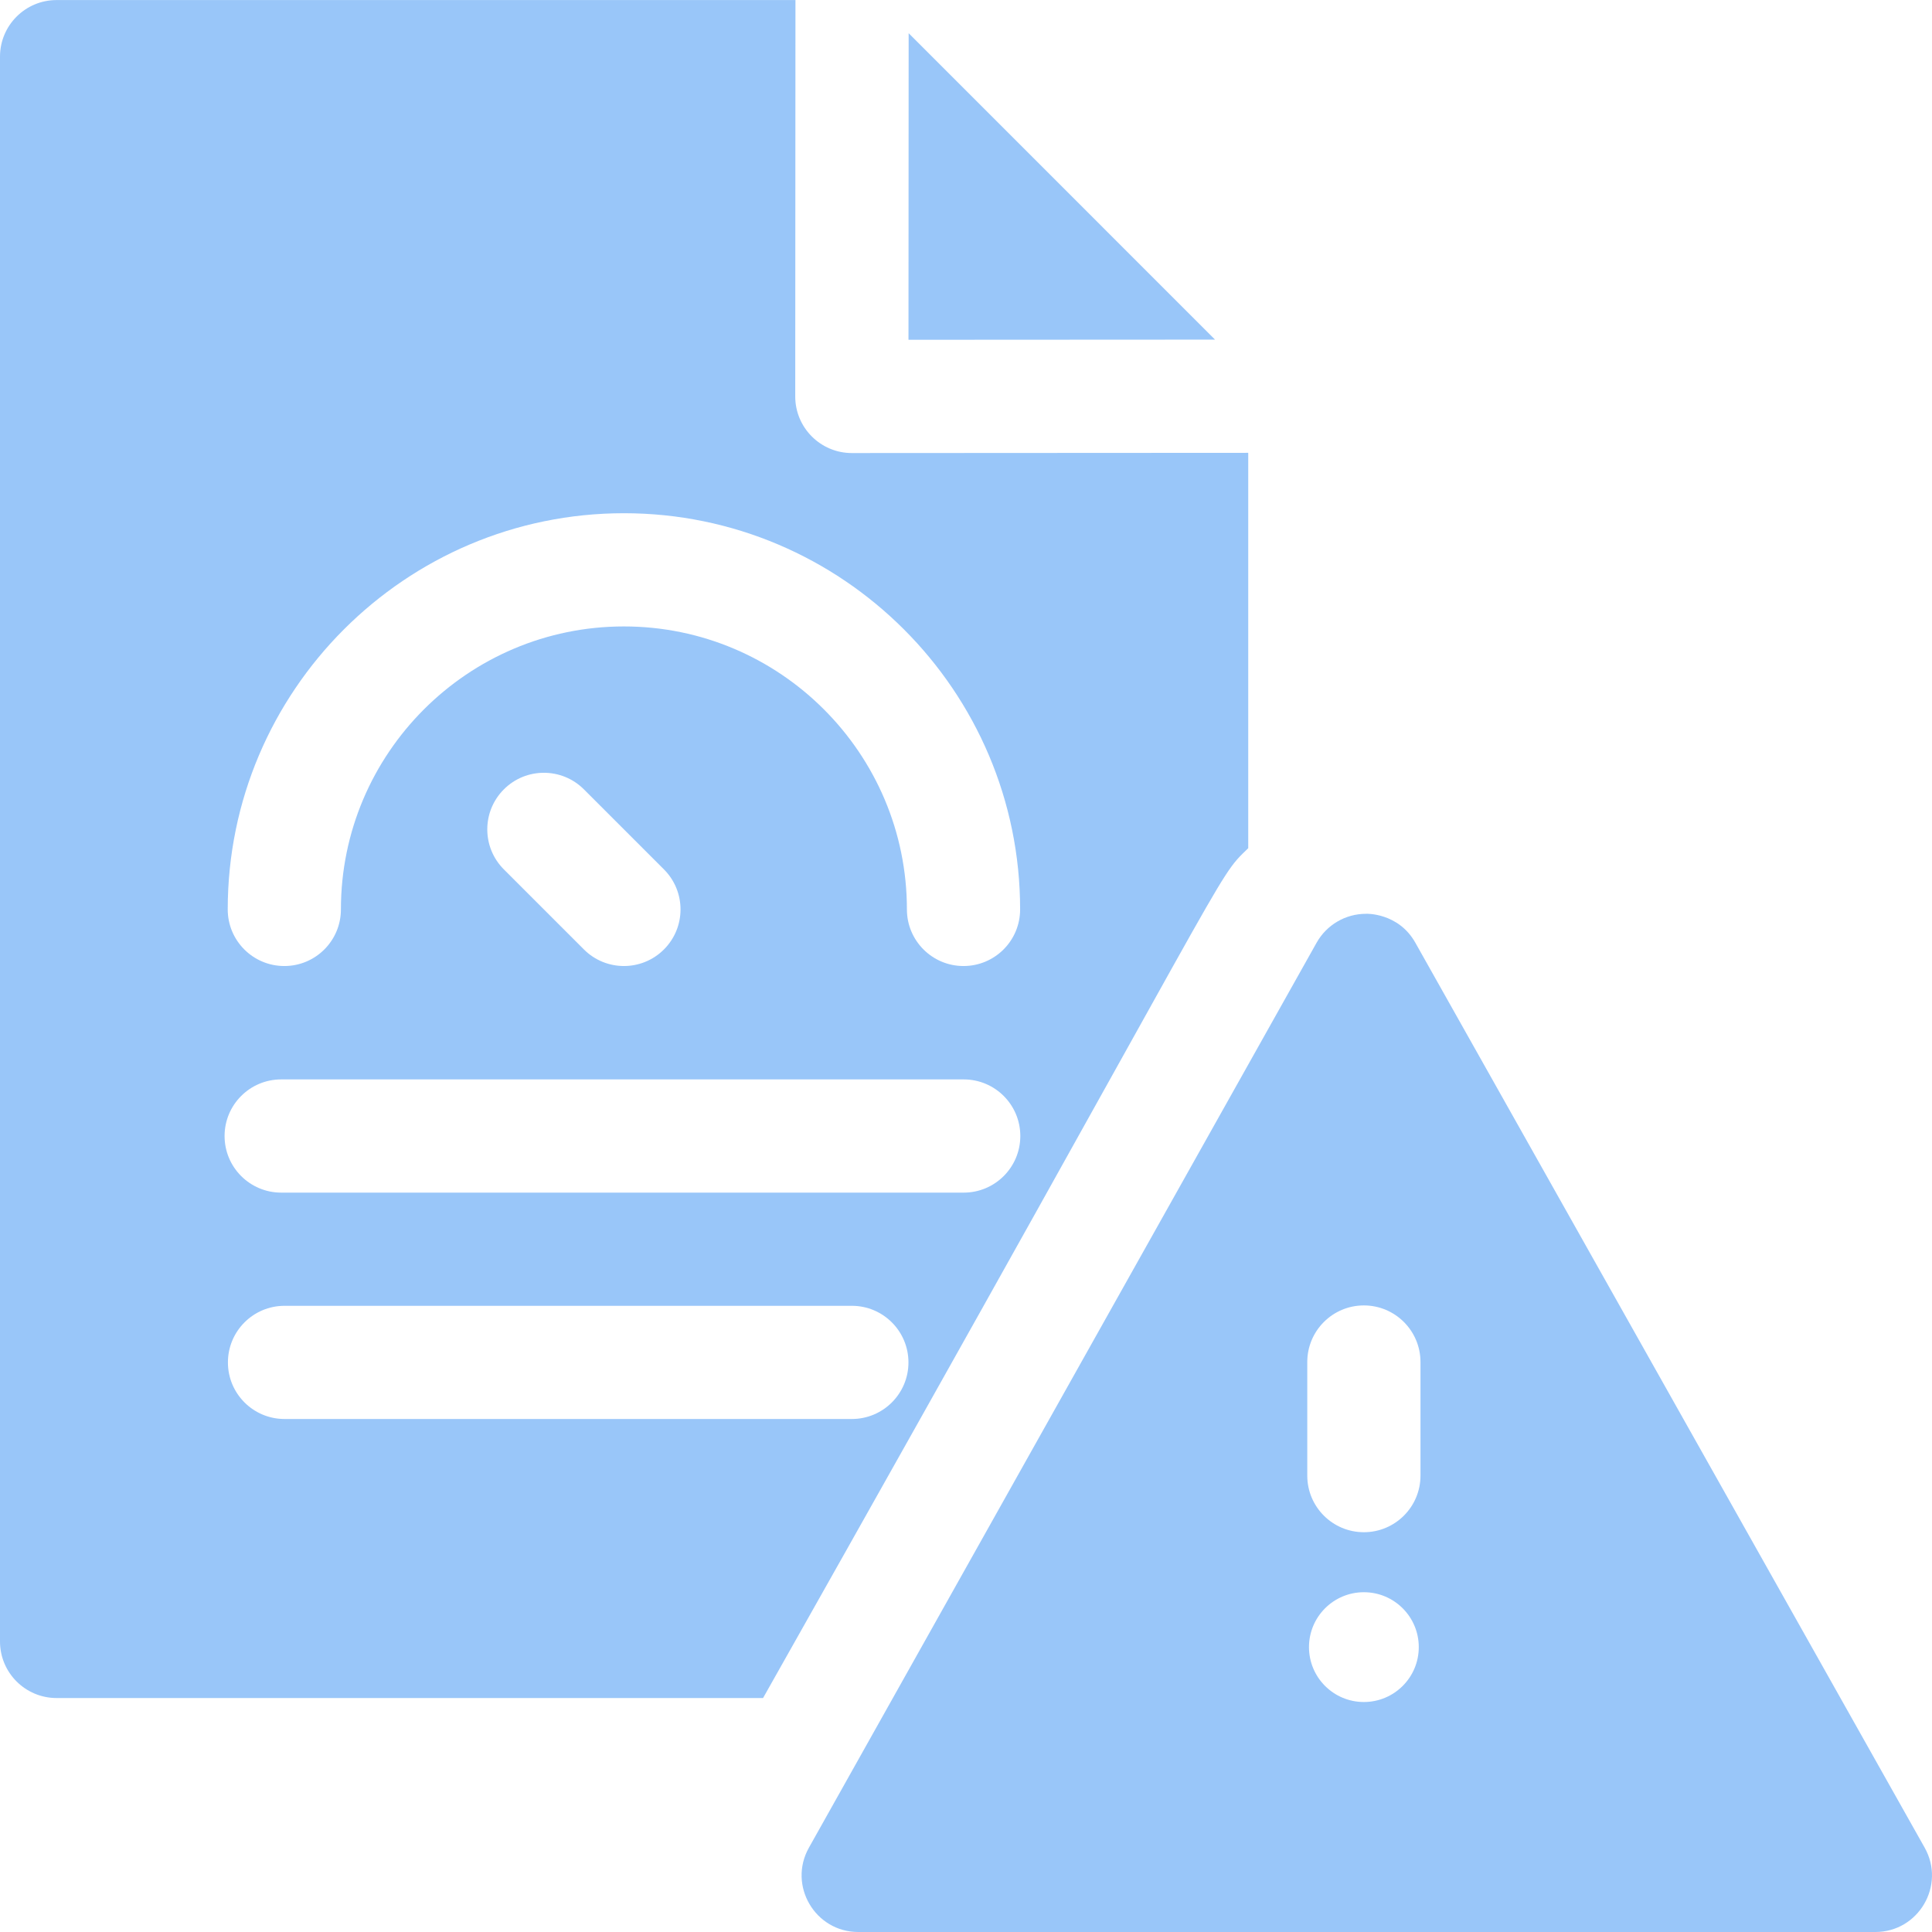 <svg width="70" height="70" viewBox="0 0 70 70" fill="none" xmlns="http://www.w3.org/2000/svg">
<g clip-path="url(#clip0_8015_24969)">
<path d="M32.922 1.203L32.916 12.311L44.023 12.305L32.922 1.203Z" fill="#99C6F9"/>
<path d="M45.226 30.732V16.407C45.204 16.407 30.845 16.415 30.864 16.415C29.732 16.415 28.812 15.496 28.813 14.363L28.821 0.002H2.051C0.918 0.002 0 0.92 0 2.053V59.473C0 60.605 0.918 61.523 2.051 61.523H27.647C45.015 30.759 43.977 31.934 45.226 30.732ZM22.606 18.595C30.521 18.595 36.961 25.035 36.961 32.95C36.961 34.083 36.043 35.001 34.91 35.001C33.778 35.001 32.859 34.083 32.859 32.95C32.859 27.296 28.26 22.697 22.606 22.697C16.952 22.697 12.352 27.296 12.352 32.95C12.352 34.083 11.434 35.001 10.302 35.001C9.169 35.001 8.251 34.083 8.251 32.95C8.251 25.035 14.691 18.595 22.606 18.595ZM24.056 34.4C23.255 35.201 21.957 35.201 21.156 34.4L18.256 31.5C17.455 30.699 17.455 29.401 18.256 28.6C19.056 27.799 20.355 27.799 21.156 28.6L24.056 31.5C24.857 32.301 24.857 33.599 24.056 34.4ZM30.864 51.413H10.309C9.176 51.413 8.258 50.495 8.258 49.363C8.258 48.23 9.176 47.312 10.309 47.312H30.864C31.996 47.312 32.915 48.23 32.915 49.363C32.915 50.495 31.996 51.413 30.864 51.413ZM34.917 43.211H10.188C9.055 43.211 8.137 42.292 8.137 41.16C8.137 40.027 9.055 39.109 10.188 39.109H34.917C36.05 39.109 36.968 40.027 36.968 41.16C36.968 42.292 36.05 43.211 34.917 43.211Z" fill="#99C6F9"/>
<path d="M69.734 66.944L51.279 34.154C50.661 33.056 49.477 33.105 49.49 33.109C48.749 33.109 48.066 33.51 47.703 34.156L29.308 66.946C28.542 68.311 29.53 70 31.096 70H67.947C69.514 70 70.502 68.309 69.734 66.944ZM49.416 61.667C48.317 61.667 47.427 60.777 47.427 59.678C47.427 58.58 48.317 57.689 49.416 57.689C50.514 57.689 51.405 58.58 51.405 59.678C51.405 60.777 50.514 61.667 49.416 61.667ZM51.467 53.464C51.467 54.597 50.548 55.515 49.416 55.515C48.283 55.515 47.365 54.597 47.365 53.464V49.349C47.365 48.217 48.283 47.298 49.416 47.298C50.548 47.298 51.467 48.217 51.467 49.349V53.464Z" fill="#99C6F9"/>
</g>
<defs>
<clipPath id="clip0_8015_24969">
<rect width="70" height="70" fill="white"/>
</clipPath>
</defs>
</svg>
